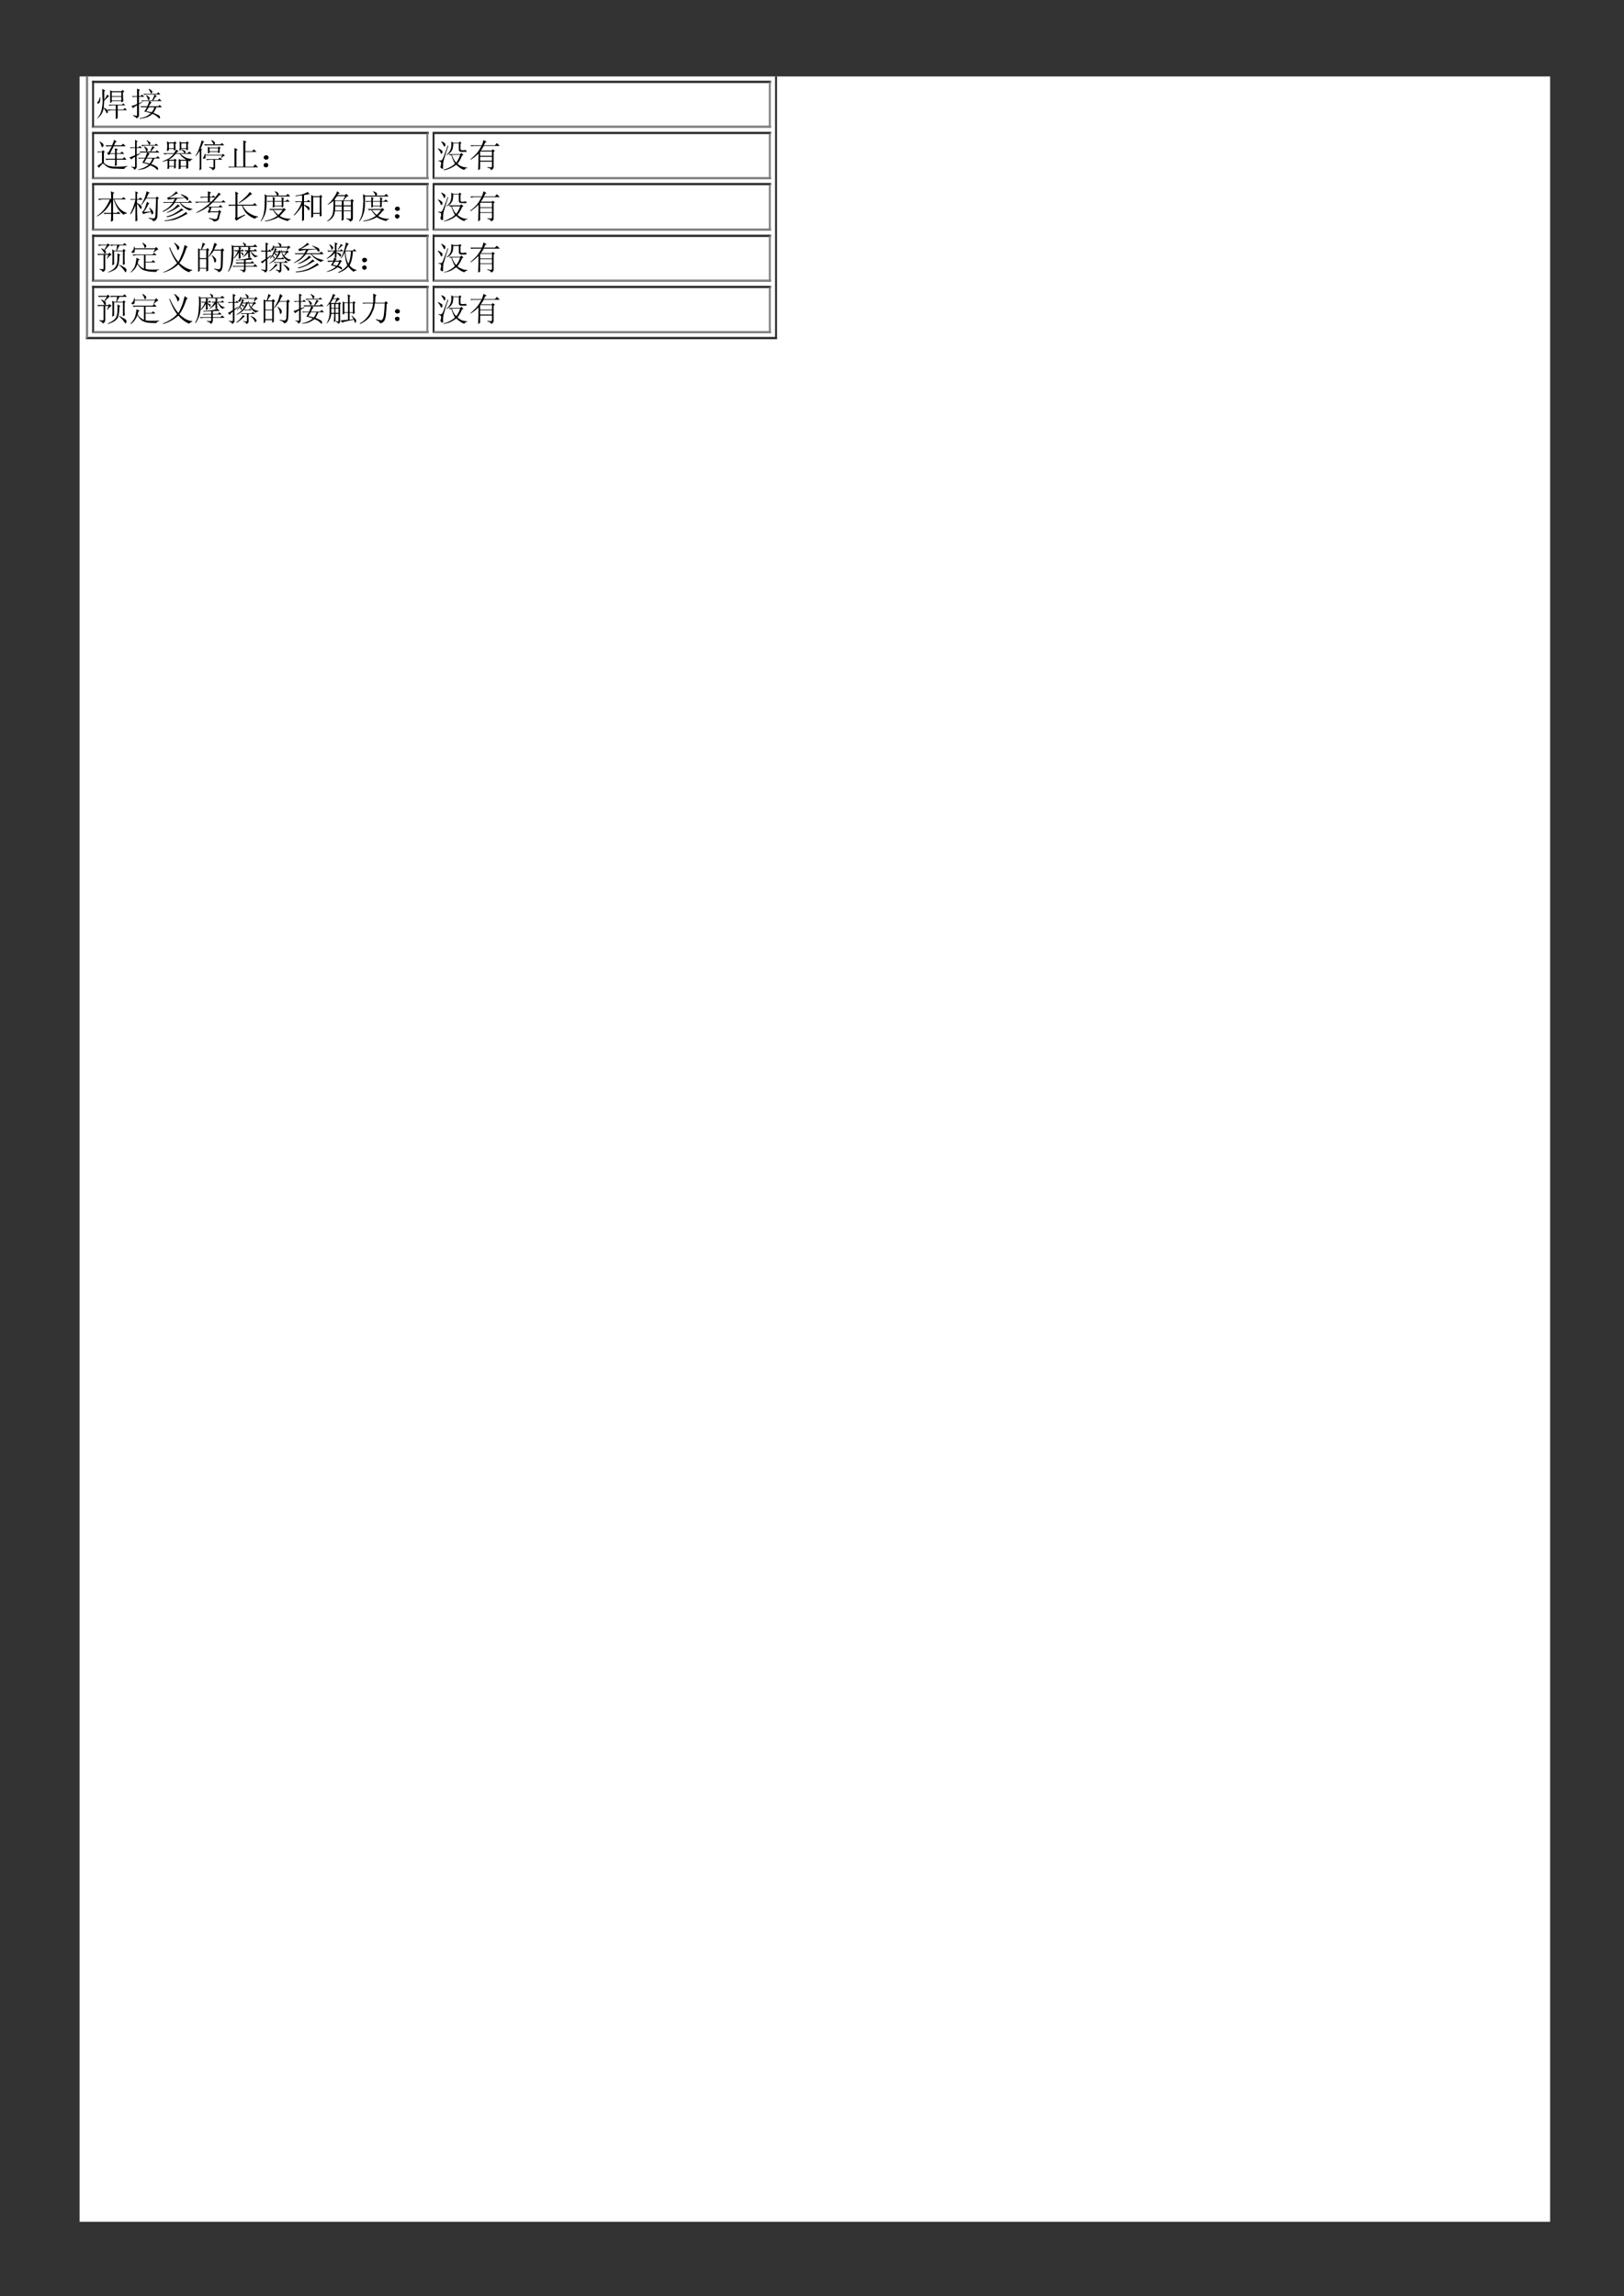 <svg xmlns="http://www.w3.org/2000/svg" width="793" height="1121"><rect width="100%" height="100%" fill="#333333" stroke="none"/><defs><clipPath id="a"><path d="M0 841V-.92h595.32V841z" clip-rule="evenodd"/></clipPath><clipPath id="b"><path d="M283.92 28h.84v96.36h-.84z" clip-rule="evenodd"/></clipPath><clipPath id="c"><path d="M31.44 28h1.08v96.36h-1.08z" clip-rule="evenodd"/></clipPath><clipPath id="d"><path d="M.24-.92V841h595.08V-.92z" clip-rule="evenodd"/></clipPath><clipPath id="e"><path d="M.24-.92V841h595.08V-.92z" clip-rule="evenodd"/></clipPath><clipPath id="f"><path d="M.24-.92V841h595.08V-.92z" clip-rule="evenodd"/></clipPath><clipPath id="g"><path d="M.24-.92V841h595.08V-.92z" clip-rule="evenodd"/></clipPath><clipPath id="h"><path d="M.24-.92V841h595.08V-.92z" clip-rule="evenodd"/></clipPath><clipPath id="i"><path d="M.24-.92V841h595.08V-.92z" clip-rule="evenodd"/></clipPath><clipPath id="j"><path d="M.24-.92V841h595.08V-.92z" clip-rule="evenodd"/></clipPath><clipPath id="k"><path d="M.24-.92V841h595.08V-.92z" clip-rule="evenodd"/></clipPath><clipPath id="l"><path d="M.24-.92V841h595.08V-.92z" clip-rule="evenodd"/></clipPath></defs><g clip-path="url(#a)" transform="scale(1.333)"><path fill="#FFF" d="M29.16 28h538.68v785.76H29.16z"/><path fill="#2C2C2C" d="M31.44 123.4h253.2v.84H31.44z"/><g clip-path="url(#b)"><path fill="#2C2C2C" d="M283.92-127.423v251.64h.72v-252.36z"/></g><g clip-path="url(#c)"><path fill="gray" d="M31.463-128.143v252.36l.84-.72v-251.64z"/></g><path fill="#2C2C2C" d="M33.72 29.56h248.76v.84H33.72z"/><path fill="gray" d="M33.72 46h248.76v.84H33.72z"/><g clip-path="url(#d)"><path fill="gray" d="M281.633 30.288v16.574h.72V29.567z"/><path fill="#2C2C2C" d="M33.728 29.567v17.295l.72-.72V29.568z"/></g><path fill="#2C2C2C" d="M33.72 48.28h123.36v.84H33.72z"/><path fill="gray" d="M33.72 64.84h123.36v.84H33.72z"/><g clip-path="url(#e)"><path fill="gray" d="M156.173 49.143v16.454h.72V48.423z"/><path fill="#2C2C2C" d="M33.728 48.423v17.174l.72-.72V48.423z"/></g><path fill="#2C2C2C" d="M158.52 48.28h123.96v.84H158.52z"/><path fill="gray" d="M158.52 64.84h123.96v.84H158.52z"/><g clip-path="url(#f)"><path fill="gray" d="M281.633 49.143v16.454h.72V48.423z"/><path fill="#2C2C2C" d="M158.453 48.423v17.174l.72-.72V48.423z"/></g><path fill="#2C2C2C" d="M33.72 67h123.36v.84H33.72z"/><path fill="gray" d="M33.72 83.68h123.36v.84H33.72z"/><g clip-path="url(#g)"><path fill="gray" d="M156.188 67.885V84.46h.72V67.165z"/><path fill="#2C2C2C" d="M33.743 67.165V84.46l.72-.84V67.165z"/></g><path fill="#2C2C2C" d="M158.52 67h123.96v.84H158.52z"/><path fill="gray" d="M158.52 83.68h123.96v.84H158.52z"/><g clip-path="url(#h)"><path fill="gray" d="M281.633 67.885V84.46h.72V67.165z"/><path fill="#2C2C2C" d="M158.468 67.165V84.46l.72-.84V67.165z"/></g><path fill="#2C2C2C" d="M33.72 85.96h123.36v.84H33.72z"/><path fill="gray" d="M33.72 102.4h123.36v.84H33.72z"/><g clip-path="url(#i)"><path fill="gray" d="M156.188 86.62v16.575h.72V85.9z"/><path fill="#2C2C2C" d="M33.743 85.9v17.295l.72-.72V85.9z"/></g><path fill="#2C2C2C" d="M158.52 85.96h123.96v.84H158.52z"/><path fill="gray" d="M158.52 102.4h123.96v.84H158.52z"/><g clip-path="url(#j)"><path fill="gray" d="M281.633 86.62v16.575h.72V85.9z"/><path fill="#2C2C2C" d="M158.468 85.9v17.295l.72-.72V85.9z"/></g><path fill="#2C2C2C" d="M33.72 104.68h123.36v.84H33.72z"/><path fill="gray" d="M33.72 121.24h123.36v.84H33.72z"/><g clip-path="url(#k)"><path fill="gray" d="M156.188 105.475v16.455h.72v-17.295z"/><path fill="#2C2C2C" d="M33.743 104.635v17.295l.72-.72v-16.575z"/></g><path fill="#2C2C2C" d="M158.52 104.68h123.96v.84H158.52z"/><path fill="gray" d="M158.52 121.24h123.96v.84H158.52z"/><g clip-path="url(#l)"><path fill="gray" d="M281.633 105.475v16.455h.72v-17.295z"/><path fill="#2C2C2C" d="M158.468 104.635v17.295l.72-.72v-16.575z"/><path d="M36.75 35.695c0 1.08-.12 1.68-.24 1.8-.127.24-.367.36-.487.48-.12 0-.24 0-.36-.12v-.24c0-.12 0-.24.24-.36.24-.24.48-.84.607-1.56zm.72-3.128 1.08.6-.36.36v3.008c.48-.72.84-1.32 1.08-1.928l.72.728-.36.12-1.44 1.44c-.12 1.32-.12 2.16-.24 2.52.72.36 1.08.6 1.32.84s.24.48.24.6 0 .36-.12.48-.12.24-.12.24c-.12 0-.24-.24-.36-.48-.24-.48-.48-.96-.96-1.44-.24 1.56-1.08 2.88-2.408 3.848v-.12c.968-1.088 1.448-2.168 1.688-3.248s.36-2.28.36-3.36c-.12-1.08-.12-2.528-.12-4.208m5.648 7.808v2.888l-.72.36v-3.248H40.95c-.48 0-.84.12-1.2.24l-.36-.48h3.008v-1.56H41.31c-.48 0-.84.12-1.2.12l-.36-.36h4.928l.48-.48.72.72h-2.76v1.56h2.04l.6-.6.72.84zm1.32-4.92H40.95v1.32h3.487zm-3.488-1.687v1.447h3.487v-1.447zm-.6 3.967v-4.687l.72.36h3.367l.48-.48.6.6-.48.36c0 1.807.12 2.887.12 3.247l-.72.36v-.48H40.95v.36zM50.918 37.847l1.2-.6.12.12-1.32.84v4.088c0 .48-.36.84-.96 1.08 0-.24-.36-.6-1.2-.96v-.24c.72.12 1.08.24 1.32.24.12 0 .12-.24.12-.48v-3.368c-.84.488-1.32.848-1.44 1.088l-.6-.84c.6-.12 1.32-.368 2.04-.728v-2.64h-.96l-.48.12-.48-.36h1.92v-2.76l1.08.48-.36.36v1.92h.6l.48-.6.847.84h-1.928zm3.607-5.28q.9.36 1.08.72c.12.12.24.24.24.36s-.12.24-.24.36c-.12.24-.12.24-.24.24 0 0-.12-.12-.24-.36-.12-.36-.36-.84-.72-1.2zm-.96 8.168c.72.12 1.32.24 2.04.36.36-.48.72-1.08.96-1.8h-2.04c-.36.48-.6.96-.96 1.44m1.68-3.008-.72 1.208h3.488l.48-.488.84.848h-2.048c-.36.96-.84 1.68-1.08 2.04.6.24 1.08.48 1.56.72.487.12.727.36.727.6.12.12.12.24.12.36v.24c-.12.12-.12.12-.24.12 0 0-.12 0-.36-.24-.247-.24-.607-.6-.847-.72-.36-.24-.72-.48-1.32-.72-.48.48-1.08.84-1.8 1.2-.72.24-1.68.48-2.888.6v-.24c.6 0 1.328-.24 2.048-.48s1.32-.72 2.04-1.32c-.72-.24-1.56-.48-2.4-.6.36-.48.72-1.08.96-1.56h-2.047l-.48-.36h2.647c.36-.728.6-1.328.72-1.928h-2.04l-.487.12-.36-.36h3.967c.12-.24.24-.6.48-.96.12-.36.24-.72.36-1.2l.96.72-.48.12c-.48.6-.72 1.08-.96 1.32h1.68l.608-.6.84.84h-4.448l.84.6zm-1.68-2.88c.72.36 1.08.72 1.2.84 0 .24.12.36.12.36 0 .12-.12.24-.24.36-.12.24-.24.24-.24.24-.12 0-.24-.12-.24-.36q-.18-.54-.72-1.44zm-1.08-.48h4.92l.608-.6.72.84h-4.808c-.36 0-.72 0-1.08.12zM38.07 59.597c.24.36.6.6 1.08.84.48.36 1.32.48 2.28.6h2.648c.84 0 1.68-.12 2.52-.24v.24c-.6.12-.96.48-1.08.84-1.32 0-2.52-.12-3.488-.12q-1.26 0-2.16-.36c-.6-.24-1.08-.6-1.44-.96s-.6-.48-.72-.48-.36.12-.72.6c-.36.36-.608.72-.608.96l-.72-.72c.24-.24.848-.6 1.688-1.2V55.75h-.24c-.48 0-.847 0-1.207.12l-.36-.36h1.807l.36-.48.72.6-.36.24zm-1.687-7.807h.127c.6.36.96.6 1.2.84.12.24.24.48.24.6 0 .24-.12.36-.24.48l-.24.24c-.12 0-.24-.24-.36-.6-.12-.48-.36-.96-.727-1.56m3.247 4.08c.48-.6.84-1.44 1.32-2.28h-.96c-.24 0-.6 0-.96.12l-.36-.48h2.4c.24-.72.6-1.32.72-2.04l.968.72-.48.24-.488 1.08h2.648l.72-.6.84.96H41.67l-1.32 2.52h1.807c0-.6 0-1.2-.127-1.8l1.207.36-.48.36v1.08h1.32l.6-.6.84.84h-2.76v1.8h2.16l.6-.6.84.96h-3.6v2.047l-.727.24c.127-.72.127-1.56.127-2.287H39.99c-.36 0-.6 0-.96.12l-.48-.48h3.608v-1.8H40.35l-.48.48-.72-.72zM50.085 56.59l1.32-.48.12.12-1.44.84v3.968c0 .48-.24.84-.96 1.2q.18-.54-1.08-1.08v-.12c.6.12 1.08.12 1.2.12.24 0 .24-.12.24-.36V57.43c-.84.48-1.32.84-1.44.96l-.608-.72c.608-.24 1.208-.48 2.048-.84v-2.64h-.96l-.6.12-.367-.36h1.927v-2.76l.96.6-.36.24v1.92h.6l.6-.48.72.72h-1.92zm3.727-5.28q.72.54 1.08.72c.12.12.24.24.24.36s-.12.24-.24.48l-.24.24c-.12 0-.12-.12-.24-.48s-.36-.72-.72-1.2zm-.967 8.167c.727.12 1.328.24 1.928.48.48-.6.84-1.207 1.08-1.927h-2.16c-.24.48-.488.96-.848 1.447m1.688-2.887-.72 1.2h3.36l.6-.6.84.84h-2.04c-.48.96-.84 1.687-1.2 2.047.72.24 1.2.48 1.68.72.36.24.72.48.72.6.12.12.12.36.12.48v.24c-.12 0-.12.12-.24.12q-.18 0-.36-.36c-.36-.24-.6-.48-.96-.72l-1.2-.6q-.72.54-1.8 1.08c-.728.36-1.688.48-2.888.6v-.12c.6-.12 1.32-.36 2.04-.6.6-.24 1.328-.72 2.047-1.2-.72-.36-1.567-.48-2.407-.72.36-.487.6-1.087.96-1.567h-1.68l-.48.12-.36-.36h2.64c.248-.72.488-1.44.727-1.92h-2.527l-.36-.36h3.968c.12-.24.24-.6.36-.96.12-.24.36-.72.48-1.08l.84.6-.36.12c-.48.6-.84 1.08-1.08 1.32h1.8l.48-.48.84.84h-4.32l.84.48zm-1.688-3c.727.48 1.087.72 1.208.96 0 .12.12.24.12.24 0 .12-.12.36-.24.48l-.24.24c-.12 0-.24-.24-.24-.48-.12-.36-.368-.84-.728-1.32zm-1.08-.48h4.928l.48-.48.84.72h-4.808c-.48 0-.84.12-1.08.24zM65.708 55.15c.12-.6.12-1.2.12-1.68 0-.6 0-1.2-.12-1.68l.72.36h1.8l.24-.36.72.48-.36.36c0 1.08 0 1.8.12 2.16l-.72.24v-.48h-1.8v.36zm.72-2.64v1.8h1.8v-1.8zm-.24 6.36v1.927h2.04V58.87zm-4.208 0v1.927h1.8V58.87zm6.968 0v2.648l-.72.36v-.84h-2.04v.72l-.72.24V58.27l.72.24h2.04c-1.08-.6-1.92-1.32-2.4-2.16H64.38c-.84.96-1.68 1.68-2.64 2.16h1.92l.36-.36.728.48-.368.36v2.528l-.6.24v-.72h-1.8v.72l-.72.12c.12-.48.12-1.08.12-1.68V58.75c-.72.24-1.2.36-1.8.487l-.12-.127c.96-.36 1.68-.72 2.4-1.08.6-.48 1.2-.96 1.8-1.68h-2.28c-.36 0-.72.12-1.08.24l-.48-.48h3.96c.24-.48.48-.84.72-1.32l.968.6c-.36.12-.6.36-.968.72h3.007c-.12-.48-.48-.84-.96-1.08l.12-.24c.6.24.96.36 1.08.48.24.12.24.24.24.36s0 .24-.24.48h.96l.6-.6.968.84h-4.208c.6.48 1.2.96 1.92 1.32.6.36 1.56.48 2.528.6v.12c-.487.12-.728.24-.847.72zm-7.808-3.48c0-.6.12-1.32.12-1.92s-.12-1.2-.12-1.68l.72.36h1.8l.36-.36.728.6-.488.24c0 1.08 0 1.92.12 2.16l-.72.36v-.6h-1.8v.48zm.72-2.88v1.8h1.8v-1.8zM73.755 54.91v7.087l-.72.36c.12-.84.12-1.44.12-1.8V55.27c-.48.72-.96 1.44-1.44 1.92l-.12-.12c.72-1.08 1.2-2.16 1.56-3.36.48-1.2.6-1.92.72-2.28l.96.48-.36.24c-.36.96-.72 1.68-.96 2.28l.6.24zm2.887 6.247c.72.12 1.08.24 1.32.12.24 0 .36-.12.24-.48V58.51h-1.2c-.48 0-.84.12-1.2.12l-.367-.36h4.567l.48-.6.968.84h-2.648v2.527c.12.72-.24 1.08-.96 1.32 0-.36-.36-.72-1.2-.96zm4.32-3.367.36-.84h-6.127c.12.24.12.36.12.48s0 .36-.12.48c0 .12-.24.24-.48.24s-.36-.12-.36-.12c0-.12 0-.24.12-.36.24-.36.48-.84.48-1.32h.24v.36h6.127l.368-.36.72.72c-.48 0-.96.36-1.328.84zm-4.8-1.56v-2.52l.6.36h3.12l.24-.48.72.6-.36.24v1.44l-.6.24v-.48h-3.12v.36zm1.2-4.8.12-.12q.9.36 1.08.72c.12.12.24.24.24.36s-.12.36-.36.48h2.28l.6-.48.848.84h-5.888c-.36 0-.727 0-1.087.12l-.48-.48h3.487c-.12-.36-.36-.84-.84-1.44m-.6 2.88v1.08h3.12v-1.08zM89.138 61.038V51.43l1.2.48-.48.36v3.12h2.52l.607-.72.96.96h-4.087v5.408h2.887l.72-.84 1.08 1.08H85.17c-.48 0-.84 0-1.2.12l-.36-.36h2.28V54.19l1.207.6-.487.36v5.888zM98.025 57.077c.24 0 .36.24.36.6s-.12.6-.48.72c-.24 0-.36.12-.48.12s-.36-.12-.48-.24a.66.66 0 0 1-.36-.6c0-.36.12-.48.36-.6s.36-.24.6-.24c.12 0 .24.12.48.24m0 2.76c.12.12.24.36.24.72 0 .248-.12.488-.36.608s-.36.12-.48.12-.24 0-.48-.12-.36-.36-.36-.728c0-.24.12-.48.36-.6.12-.12.36-.12.48-.12.24 0 .36 0 .6.12M161.715 51.79c.84.36 1.32.6 1.32.84.12.12.12.24.12.36s0 .36-.12.48c-.12.24-.24.24-.24.24-.12 0-.24-.12-.24-.36-.24-.36-.48-.84-.96-1.44zm-1.2 2.52c.96.48 1.56.84 1.56 1.2 0 .24 0 .48-.12.6l-.24.24c-.12 0-.24-.12-.36-.48s-.48-.84-.96-1.44zm3.72-.84c-1.2 3.36-1.68 5.28-1.8 5.64 0 .367-.12.727-.12 1.327v1.2c0 .12 0 .24-.12.24s-.24-.12-.48-.24-.36-.24-.36-.48.12-.48.12-.6c.12-.36.12-.6.12-.84 0-.12 0-.24-.12-.36s-.48-.367-.96-.487v-.12c.6 0 .96.12 1.08 0 .12 0 .24-.12.48-.36.12-.24.84-1.92 1.92-5.04zm1.327 3.24c.36 1.32.96 2.16 1.56 2.887a11 11 0 0 0 1.44-2.887zm3.72.24c-.48 1.2-1.08 2.287-1.68 3.007.36.36.84.72 1.44.96s1.32.36 2.168.48v.12c-.608.12-.968.36-1.088.72-.96-.24-1.92-.84-3-1.92-.72.6-1.44.96-2.167 1.32-.72.36-1.56.6-2.4.72v-.24c.84-.24 1.56-.48 2.16-.84.72-.36 1.327-.72 1.928-1.32-.48-.847-.96-1.927-1.328-3.247l-.48.24-.36-.48h4.088l.48-.48.72.84zm.72-1.92c.24 0 .36-.12.48-.12s.12.12.24.24c.12 0 .24.24.24.36s-.6.12-1.8.12c-.72 0-1.08-.24-1.08-.84v-2.28h-2.04c0 .84-.12 1.56-.24 2.04-.24.6-.487.96-.847 1.32s-.84.72-1.44.96v-.12c.48-.36.96-.84 1.2-1.32.36-.48.48-1.08.6-1.8v-1.8l.727.48h2.04l.36-.48.6.6-.36.24v2.04c.12.24.24.36.48.36zM178.538 61.158c.6.12.96.12 1.2.12.36 0 .48-.12.48-.48v-1.56h-4.328v2.64l-.72.48c0-.6.12-2.64.12-6.128-.96.96-1.92 1.68-2.88 2.28l-.12-.12c.84-.72 1.56-1.44 2.28-2.16.6-.72 1.2-1.68 1.8-2.76h-2.64c-.36 0-.72.12-1.08.12l-.36-.36h4.2c.367-.84.487-1.44.607-1.92l1.2.6-.48.24c-.24.36-.36.72-.6 1.08h4.08l.72-.84 1.088 1.08h-5.887c-.36.6-.728 1.2-1.088 1.68h3.968l.36-.48.84.6-.48.36v5.528c0 .48-.24.84-.96 1.2 0-.48-.36-.72-1.32-.96zm-2.648-3.728v1.44h4.328v-1.44zm0-1.92v1.56h4.328v-1.56zM41.43 78.332v2.52l-.84.36c.12-1.44.12-2.4.12-2.88h-2.04l-.36.12-.36-.48h2.76v-4.087c-1.2 2.408-2.88 4.207-5.168 5.408v-.24c2.048-1.32 3.608-3.36 4.688-6.008h-2.76c-.367 0-.727.12-1.087.24l-.48-.48h4.807c0-.84 0-1.8-.12-2.76l1.32.6-.48.36v1.8h3.127l.72-.6.84.84H41.91c.968 2.647 2.528 4.327 4.568 4.927v.24c-.6 0-.96.12-1.08.48-1.68-1.08-2.888-2.88-3.728-5.647h-.24v4.927h1.328l.6-.48.84.84zM50.205 74.605c0 3.487.12 5.527.12 6.247l-.72.24v-5.88c-.48 1.2-.96 2.28-1.68 3.24l-.24-.12c.84-1.56 1.44-3.247 1.92-5.167h-1.2l-.36.12-.36-.36h1.92v-2.88l1.08.6-.48.24v2.04h.6l.6-.6.84.84h-2.04v1.2c.84.36 1.32.72 1.44.967.12.12.24.36.24.6 0 .12 0 .24-.12.36 0 .24-.12.24-.24.24 0 0-.12-.12-.36-.48-.24-.48-.48-.967-.96-1.447m2.4 3.007 2.648-.12c-.12-.48-.36-.96-.6-1.32l.12-.12c.84.72 1.32 1.2 1.32 1.56.12.24.12.48-.12.72-.12.12-.24.24-.36.24 0 0-.12-.12-.12-.24s-.12-.36-.12-.6c-.48 0-1.08.12-1.56.24-.608.12-1.088.36-1.328.48l-.48-.84q.54-.18 1.08-1.44c.367-.96.608-1.687.727-2.287l.96.72-.36.12c-.72 1.447-1.327 2.407-1.807 2.887m.968-4.927c-.608.96-1.208 1.8-1.688 2.4l-.12-.12c.84-1.44 1.568-3 1.928-4.92l1.2.6-.48.24c-.24.6-.48 1.08-.72 1.56h3.36l.48-.48.72.72-.48.24c0 3.848-.12 6.007-.12 6.487-.12.36-.24.72-.48 1.08-.24.24-.6.48-1.08.6 0-.48-.6-.84-1.68-1.08l.12-.24c.84.12 1.32.24 1.56.24s.48-.12.6-.24.12-.36.24-.72c0-.36.12-2.52.24-6.367zM68.108 77.612l.6.72-.36.12c-1.92 1.08-3.36 1.68-4.448 2.04-1.08.24-2.28.36-3.6.48v-.24c1.68-.12 3.24-.6 4.688-1.2 1.32-.6 2.4-1.2 3.12-1.92m-1.68-1.32.84.72-.6.12c-2.04 1.32-3.848 2.16-5.528 2.4l-.12-.24c1.56-.48 2.64-.84 3.36-1.44.848-.48 1.568-.96 2.047-1.56m-1.32-1.447.84.727-.48.12c-1.568 1.2-3.128 1.92-4.448 2.28v-.12q1.44-.72 2.52-1.44c.72-.6 1.208-1.08 1.568-1.567m2.76-2.28c-1.56.12-2.52.12-3 .24-.24.36-.488.72-.728 1.2h4.808l.6-.6.847.84h-4.328c.72.72 1.44 1.327 2.28 1.687.72.24 1.44.48 2.168.6v.12c-.487.12-.728.24-.968.48-.72-.24-1.44-.6-2.04-1.08-.72-.48-1.2-1.087-1.68-1.807H64.02a8.1 8.1 0 0 1-1.68 1.807c-.6.48-1.56 1.08-2.64 1.56l-.12-.24c1.2-.6 1.92-1.2 2.52-1.68.48-.607.96-.967 1.2-1.447h-2.76l-.36.12-.48-.36h3.72c.12-.24.36-.6.6-1.2q-1.8.18-2.52.36l-.24-.84c.48 0 1.08-.24 1.8-.84s1.2-.96 1.44-1.44l.728.84-.6.12c-1.328.72-2.168 1.2-2.648 1.44h5.768c-.48-.48-.96-.72-1.44-1.08v-.24c1.08.36 1.8.72 2.16.96s.48.48.48.72v.36l-.24.24c-.12 0-.12 0-.24-.12-.12-.24-.36-.48-.6-.72M77.483 75.932c-.12.488-.36.968-.48 1.448h3l.36-.48.72.72-.36.24c-.24 1.08-.48 1.68-.48 2.16-.12.36-.36.6-.6.72q-.36.36-1.44.36c0-.36-.6-.72-1.68-1.08l.12-.24c1.2.36 2.04.48 2.28.48s.48-.12.6-.36.24-.96.6-2.16h-3.24l-.24.36-.6-.6.36-.36c.12-.24.24-.72.36-1.208l-.36.12-.24-.36c-.608.488-1.328.968-2.048 1.328s-1.44.72-2.16.96l-.12-.12c.84-.48 1.8-.96 2.64-1.56.84-.608 1.808-1.328 2.648-2.168h-4.088c-.36 0-.72.12-1.08.24l-.48-.48h4.688v-1.56h-1.448c-.36 0-.72.12-1.08.12l-.36-.36h2.887v-2.04l1.2.48-.48.36v1.2h.72l.6-.48.72.72h-2.04v1.56h.48c.96-.84 1.8-1.92 2.76-3.36l.84.72-.48.12c-.84.96-1.68 1.8-2.28 2.52h3l.608-.6.84.84h-4.687c-.6.6-1.2 1.08-1.68 1.56h3.84l.6-.6.847.84zM91.538 70.285l.84.84-.6.24a21.8 21.8 0 0 1-4.32 3.12l-.12-.12a23.5 23.5 0 0 0 2.52-2.16c.72-.6 1.2-1.32 1.68-1.92m-5.288 4.68v-3.24c0-.36 0-.84-.12-1.56l1.208.6-.368.36v3.84h5.648l.727-.6.84.96h-5.288c.6 1.088 1.32 2.047 2.28 2.647 1.08.72 2.168 1.2 3.368 1.32v.24c-.48 0-.84.12-1.08.6-1.088-.36-1.928-.84-2.888-1.68-.84-.72-1.44-1.8-1.92-3.127H86.97v4.448c.847-.36 1.808-.84 2.767-1.2l.12.24c-1.56.84-2.64 1.56-3.247 2.04l-.6-.72c.12-.24.24-.48.24-.72v-4.088h-1.08c-.48 0-.84 0-1.2.12l-.36-.48zM96.945 71.125l.72.48h3.727c0-.12 0-.36-.12-.6s-.36-.48-.72-.96h.12c.72.24 1.2.48 1.2.72l.24.24c0 .24-.12.48-.36.6h3.008l.72-.6.84.96h-8.655c0 1.8 0 3.247-.12 4.327a9.3 9.3 0 0 1-.72 2.76c-.36.72-.72 1.44-1.2 2.04l-.12-.12c.6-1.08 1.08-2.16 1.2-3.36.24-1.2.24-2.4.24-3.727.12-1.2 0-2.16 0-2.76m3.608 2.76v1.447h2.64v-1.447zm-.36 3.008c.6.72 1.2 1.44 1.8 1.8.6-.6 1.08-1.2 1.56-1.8zm4.087.24c-.728.84-1.328 1.56-1.808 1.92.96.72 2.288 1.08 3.968 1.08v.24c-.48 0-.84.24-.96.6-1.44-.36-2.648-.84-3.487-1.44-1.44.84-3.12 1.32-4.928 1.56v-.24c1.688-.24 3.127-.84 4.567-1.8-.6-.6-1.2-1.32-1.68-2.16h-.48l-.48.12-.36-.48h4.92l.488-.36.72.72zm-4.448-1.08c.12-.6.12-1.328.12-2.168h-1.2l-.607.12-.36-.36h2.168c0-.48 0-.96-.12-1.56l1.08.6-.36.24v.72h2.64c0-.48 0-.96-.12-1.44l1.087.48-.36.24v.72h.84l.6-.6.96.84h-2.4v1.807l-.608.36v-.48h-2.64v.24zM114.728 72.205v5.767h2.407v-5.767zm3.007.12c0 3.607 0 5.767.12 6.728l-.72.24v-.96h-2.407v1.08l-.72.36v-8.408l.72.48h2.287l.48-.48.6.72zm-6.367 2.887v5.4l-.72.36v-5.76c-.36.72-.72 1.44-1.328 2.04-.48.6-.96 1.2-1.56 1.68l-.12-.24c.72-.72 1.32-1.56 1.808-2.4.48-.84.84-1.567.96-2.287h-1.568l-.36.12-.48-.36h2.647v-2.16c-.36 0-1.2.12-2.407.24v-.24c1.08-.12 2.047-.24 2.648-.48.72-.24 1.32-.48 1.8-.84l.72.84c-.84.12-1.56.24-2.04.36v2.28h1.08l.48-.6.84.84h-2.4v.96c1.2.487 1.8.727 1.92.967s.12.48.12.6 0 .24-.12.36c0 .12-.12.12-.12.12-.12 0-.24-.12-.36-.24-.12-.36-.6-.84-1.44-1.56M126.75 80.013c.72 0 1.2.12 1.44.12q.36 0 .36-.36v-2.4h-2.648v3.12l-.84.36c.12-.36.12-1.56.12-3.48h-2.52c0 .84-.36 1.68-.84 2.28s-1.08 1.08-1.927 1.44l-.12-.12a5.2 5.2 0 0 0 1.447-1.32c.36-.48.6-.96.72-1.68.12-.6.24-2.04.24-4.448-.48.48-1.2.96-2.047 1.44l-.12-.12c.847-.6 1.567-1.44 2.168-2.4.72-.96 1.08-1.68 1.32-2.4l.96.72-.36.12c-.12.12-.36.36-.48.6h2.647l.6-.48.84.84c-.24 0-.48.12-.72.24-.24.24-.6.6-1.087 1.32h2.527l.48-.48.72.6-.36.36v5.888c0 .48-.12.84-.24.96-.24.12-.48.36-.72.48-.24-.48-.72-.84-1.56-1.08zm-.847-4.44v1.56h2.647v-1.56zm-3.12 0v1.56h2.4v-1.56zm3.12-1.928v1.567h2.647v-1.567zm-3.12 0v1.567h2.4v-1.567zm.72-1.8c-.36.36-.6.84-.96 1.2l.24.36h2.88l.727-1.56zM132.99 71.132l.847.48h3.6c0-.12 0-.36-.12-.6s-.36-.48-.72-.96h.12c.72.24 1.2.48 1.32.72 0 .12.12.24.12.24 0 .24-.12.48-.36.6h3.008l.72-.6.84.96h-8.648c0 1.8 0 3.24-.12 4.328a9.3 9.3 0 0 1-.727 2.76c-.24.72-.72 1.44-1.2 2.04l-.12-.12c.6-1.08 1.08-2.16 1.2-3.36.24-1.2.24-2.408.36-3.727 0-1.2-.12-2.16-.12-2.76m3.607 2.76v1.44h2.648v-1.44zm-.36 3.008c.6.72 1.2 1.44 1.8 1.8.6-.6 1.088-1.2 1.568-1.8zm4.088.24c-.72.84-1.32 1.56-1.807 1.92q1.449 1.08 3.967 1.08v.24c-.48 0-.84.24-.96.6-1.44-.36-2.64-.84-3.488-1.44-1.44.84-3.12 1.32-4.927 1.56v-.24c1.688-.24 3.127-.84 4.567-1.8-.6-.6-1.2-1.32-1.68-2.16h-.48l-.36.12-.48-.48h4.928l.48-.368.72.728zm-4.327-1.088v-2.16h-1.2l-.6.12-.36-.36h2.16v-1.56l.96.6-.36.24v.72h2.647v-1.44l.96.48-.36.24v.72h.84l.6-.6.96.84h-2.4v1.8l-.6.36v-.48h-2.648v.24zM146.093 75.812c.24.12.36.36.36.6q0 .54-.36.72c-.36.12-.48.12-.6.12s-.36 0-.48-.24c-.24-.12-.36-.24-.36-.6.12-.24.24-.48.36-.6.24-.12.48-.12.6-.12s.24 0 .48.12m0 2.88c.24.12.24.24.24.6 0 .24-.12.48-.36.6s-.36.24-.48.24-.24-.12-.48-.24c-.12-.12-.24-.36-.36-.6q0-.54.36-.72c.12-.12.36-.12.48-.12.24 0 .36.12.6.24M161.715 70.525c.84.36 1.32.72 1.32.84.12.12.12.24.12.36s0 .36-.12.48c-.12.24-.24.36-.24.36-.12 0-.24-.12-.24-.36-.24-.48-.48-.96-.96-1.56zm-1.2 2.52c.96.48 1.56.84 1.56 1.2 0 .24 0 .48-.12.72-.12.12-.24.12-.24.12-.12 0-.24-.12-.36-.48s-.48-.84-.96-1.44zm3.72-.84c-1.2 3.487-1.68 5.287-1.8 5.647 0 .36-.12.84-.12 1.32v1.2c0 .12 0 .24-.12.24s-.24 0-.48-.12a.66.66 0 0 1-.36-.6c0-.24.12-.36.12-.6.12-.24.12-.48.12-.72 0-.12 0-.36-.12-.48s-.48-.24-.96-.36v-.24c.6.12.96.12 1.08.12s.24-.24.48-.48c.12-.24.84-1.92 1.92-4.927zm1.327 3.367c.36 1.2.96 2.16 1.56 2.76.6-.84 1.08-1.68 1.44-2.76zm3.72.24c-.48 1.2-1.08 2.16-1.68 2.88.36.36.84.72 1.44.96.6.36 1.32.48 2.168.48v.24c-.608 0-.968.24-1.088.6-.96-.24-1.92-.84-3-1.92-.72.6-1.44 1.08-2.167 1.32-.72.36-1.56.6-2.4.72v-.12c.84-.24 1.56-.6 2.16-.96.72-.24 1.327-.72 1.928-1.32-.48-.84-.96-1.92-1.328-3.12l-.48.12-.36-.48h4.088l.48-.367.72.727zm.72-1.927c.24-.12.36-.12.48-.12s.12 0 .24.12.24.24.24.36-.6.24-1.8.12c-.72.12-1.08-.24-1.08-.84v-2.28h-2.04c0 .84-.12 1.56-.24 2.16-.24.48-.487.96-.847 1.32s-.84.607-1.44.847v-.12c.48-.367.96-.727 1.2-1.207.36-.48.48-1.2.6-1.92v-1.8l.727.48h2.04l.36-.48.6.6-.36.24v2.16c.12.24.24.36.48.36zM178.538 79.893c.6.12.96.12 1.2.12.36 0 .48-.12.48-.36v-1.68h-4.328v2.64l-.72.48c0-.6.12-2.52.12-6.128-.96.967-1.92 1.687-2.88 2.407l-.12-.24c.84-.6 1.56-1.32 2.28-2.047q.9-1.08 1.8-2.88h-2.64c-.36 0-.72.12-1.08.24l-.36-.48h4.2c.367-.72.487-1.44.607-1.92l1.2.72-.48.12c-.24.48-.36.84-.6 1.08h4.08l.72-.84 1.088 1.08h-5.887c-.36.72-.728 1.2-1.088 1.68h3.968l.36-.36.84.6-.48.24v5.648c0 .48-.24.84-.96 1.08 0-.36-.36-.72-1.32-.96zm-2.648-3.72v1.56h4.328v-1.56zm0-1.928v1.687h4.328v-1.687zM43.718 96.947c1.32.72 2.16 1.08 2.28 1.32.24.24.36.48.36.6s-.12.368-.12.608l-.24.24c-.12 0-.12 0-.24-.24s-.36-.488-.6-.848c-.12-.24-.72-.84-1.56-1.56zm.36-3.6-.36.36q0 2.16-.36 3.24c-.12.6-.48 1.2-1.08 1.68-.488.36-1.448.848-2.768 1.208v-.12c1.32-.608 2.28-1.208 2.648-1.808.48-.48.72-1.32.84-2.16 0-.96.12-1.92 0-3zm-3.008 3.84c.12-.72.12-1.68.12-2.76s0-2.16-.12-3.12l.72.48h.848c.12-.967.24-1.567.24-1.927h-.968c-.48 0-.84.12-1.2.24l-.36-.48h4.688l.6-.6.84.84h-2.64c-.24.36-.6.96-.96 1.927h2.04l.36-.607.72.607-.36.36v2.88c0 .48 0 1.08.12 1.68l-.72.36v-5.04H41.79v4.8zm-4.687 1.32c.607 0 .967.12 1.207.12s.36-.12.36-.48v-4.8h-.84c-.36 0-.727 0-1.087.12l-.48-.48h4.207l.36-.48.84.84c-.48 0-.96.48-1.68 1.44l-.12-.12.6-1.32h-1.2v5.04c0 .72-.36 1.088-.96 1.208-.12-.36-.48-.728-1.208-.968zm-.48-8.887h3.247l.36-.48.84.72c-.36.12-.6.24-.84.48-.24.36-.6.72-1.08 1.327.24.24.36.36.36.6s0 .36-.12.48-.24.12-.24.12q-.18 0-.36-.36c-.12-.36-.48-.84-1.08-1.567h.12c.48.12.84.367 1.08.607l.96-1.687h-1.68c-.48 0-.84.12-1.207.24zM56.213 92.38l.6-1.08h-7.448c0 .72 0 1.08-.24 1.2s-.36.12-.48.12-.24 0-.36-.12c-.12 0-.12-.12-.12-.12 0-.12.12-.24.36-.48.36-.36.48-.84.6-1.56h.24v.6h7.328l.6-.48.72.96c-.36 0-.96.36-1.68 1.08zm-4.088-3.36.12-.12q.898.54 1.088.72c.24.24.24.36.24.48 0 .24 0 .36-.24.48-.128.24-.128.24-.248.24s-.12-.12-.24-.36c0-.48-.36-.96-.72-1.44m-1.44 6.368c-.12.36-.12.72-.24 1.08.36.48.72.84 1.08 1.2s.84.6 1.2.72V93.46h-2.64c-.36 0-.84.12-1.08.24l-.48-.48h7.328l.6-.6.96.84h-4.08v2.407h2.16l.6-.6.84.84h-3.6v2.4c.96.24 1.8.24 2.64.24s1.56 0 2.28-.12v.24c-.6 0-.84.24-.96.72-1.68 0-2.88-.12-3.72-.36-.728-.12-1.448-.48-1.928-.84-.48-.48-.84-.96-1.32-1.68-.24.72-.6 1.32-.96 1.8-.24.36-.84.84-1.44 1.32l-.12-.12c.6-.6.96-1.08 1.32-1.68s.48-1.2.6-1.8.24-1.207.24-1.807l1.2.6zM67.627 89.74l1.2.72-.48.24c-.84 2.527-1.68 4.448-2.64 5.647 1.56 1.44 3.12 2.28 4.688 2.52v.24c-.487 0-.847.248-1.087.608-1.44-.48-2.76-1.447-3.96-2.888-1.568 1.44-3.488 2.528-5.648 3.008v-.12c1.92-.728 3.72-1.807 5.168-3.368-1.088-1.44-2.048-3.36-2.888-5.647l.24-.12c1.08 2.527 2.16 4.328 3.127 5.287.48-.84.84-1.68 1.2-2.64.48-.96.72-2.047 1.08-3.487M63.9 88.9c.6.36.968.72 1.328 1.08.36.24.48.48.48.72 0 .12-.12.36-.24.607-.12.24-.24.24-.36.24s-.12-.12-.24-.487c-.12-.6-.488-1.2-1.088-2.04zM77.723 93.467c.72.6 1.2 1.08 1.32 1.32s.12.48.12.6c0 .24 0 .36-.12.48-.12.24-.24.24-.36.24s-.24-.12-.24-.6c-.12-.6-.36-1.2-.84-1.8zm.84-4.567.96.6c-.24.24-.6.84-1.08 1.928h2.52l.487-.488.72.728-.48.36c0 3.6-.12 5.64-.24 6.12-.127.48-.248.84-.487 1.087-.12.12-.48.36-.96.48-.12-.48-.6-.848-1.56-1.087v-.24c.84.12 1.32.24 1.68.24s.6-.36.72-.84c0-.48.12-2.52.12-6h-2.64c-.6.84-1.2 1.68-1.8 2.28l-.12-.12c.6-.96 1.08-1.92 1.44-2.64.24-.848.48-1.568.72-2.408m-2.28 3.008v7.2l-.728.367v-1.087h-2.4v.847l-.6.36V90.94l.72.368h.36c.36-1.088.48-1.928.6-2.408l.96.48c-.24.24-.72.84-1.2 1.928h1.56l.487-.488.6.728zm-3.128 3v3.24h2.4v-3.24zm0-3.36v3h2.4v-3zM91.538 92.027c0 1.08 0 1.8.12 2.16l-.72.24v-1.92c-.6.84-1.32 1.44-2.28 1.8.84-.6 1.44-1.44 1.92-2.28h-.72l-.36-.36h1.44V90.34l.96.48-.36.36v.487h1.447l.48-.487.72.847h-2.288c.12.24.48.6.968.96.36.48.96.72 1.56.72v.24c-.48 0-.72.12-.84.36-.48-.24-.84-.6-1.087-.96-.36-.48-.6-.96-.84-1.32zm-3.48.48c0 .96.12 1.68.12 2.04l-.72.24v-2.28a7.9 7.9 0 0 1-1.808 2.16l-.12-.12c.72-.72 1.2-1.68 1.567-2.52h-.967l-.48-.36h1.807V90.34l.96.48-.36.36v.487h.36l.36-.36.6.72h-1.32v.36c.48.12.84.24.96.36s.24.24.12.48c0 .12 0 .24-.12.36-.12 0-.24 0-.24-.24-.12-.24-.36-.48-.72-.84m.84-3.607v-.12c.6.24.96.48 1.08.6 0 .12.12.24.12.24 0 .24-.12.36-.24.48h2.887l.72-.6.84.96H85.53c.12 2.407 0 4.207-.24 5.527-.24 1.2-.84 2.4-1.56 3.488h-.24c.72-1.327 1.08-2.528 1.2-3.848.12-1.2.24-2.4.24-3.36s0-1.807-.12-2.527l.72.36h3.968c0-.36-.24-.72-.6-1.2m2.76 5.407.84.72c-.84.12-1.68.12-2.52.24v.84h1.92l.48-.48.847.84h-3.247v.96h2.767l.72-.72.84.96h-4.328v1.08c0 .488-.24.848-.84 1.088 0-.36-.48-.728-1.32-.968v-.12c.6.12.96.12 1.2.12s.36-.12.36-.48v-.72H86.73c-.48 0-.84 0-1.2.12l-.36-.36h4.207v-.96h-1.56c-.36 0-.72 0-1.087.12l-.48-.48h3.127v-.84c-.96 0-1.92 0-2.887.12v-.24c.968 0 2.047-.12 3.008-.24.96-.24 1.68-.36 2.16-.6M97.305 95.388c-.48.36-.84.72-1.2 1.08l-.6-.6q.54-.18 1.8-1.08v-2.64h-1.08l-.36.12-.36-.48h1.8V88.78l1.087.6-.487.24v2.168h.487l.36-.48.72.84h-1.567v2.28l1.328-.96.12.24-1.448 1.2v3.84c0 .487-.24.847-.84 1.087 0-.24-.36-.6-1.32-.968v-.24c.84.24 1.32.24 1.44.24.12-.12.12-.24.12-.48zm6.735-1.8.72-1.2h-1.448c.12.48.36.84.728 1.2m-.848-2.04c0 .12 0 .36.12.48h1.448l.48-.36.6.72q-.36 0-.72.36c-.24.24-.48.6-.96.96.24.36.6.6.96.84.48.36.96.48 1.56.6v.12c-.48.12-.84.24-.96.48a7.7 7.7 0 0 1-1.56-1.2c-.36-.48-.727-.96-.847-1.56-.24-.48-.24-.96-.36-1.44zm.728 5.28c.48.24.96.6 1.32.84q.54.36.72.72c0 .24 0 .48-.12.6 0 .12-.12.247-.12.247-.12 0-.36-.248-.48-.488q-.36-.72-1.44-1.8zm-2.888-.24.72.6-.36.12c-1.2 1.08-2.04 1.8-2.64 2.047l-.12-.12c.6-.488 1.08-.847 1.44-1.327.48-.48.72-.96.96-1.32m-.84-.6h3.968l.48-.6.84.84h-2.407v2.76c0 .367-.24.727-.84.967 0-.36-.36-.72-1.2-.968v-.24c.72.12 1.08.24 1.32.24.12-.12.12-.24.12-.48v-2.28h-1.56l-.36.12zm.36-3.12c-.24.36-.48.6-.6.84.48.24.6.48.6.6s0 .24-.12.36c0 .12-.12.12-.12.12s-.12-.12-.12-.24q0-.36-.36-.72c-.24.36-.6.72-.96.96h-.12c.48-.6.84-1.2 1.08-1.56.24-.48.36-.96.6-1.32.12-.36.12-.728.24-1.088l.84.487-.36.12-.24.6h1.2l.36-.36.6.6-.36.24c-.36.84-.84 1.56-1.32 2.04h1.8l.36-.36.608.72h-2.047l-.36.12-.36-.36c-.36.36-.84.84-1.2 1.08-.48.24-.96.6-1.44.84l-.12-.12c.96-.6 1.68-1.32 2.28-1.92.48-.72.84-1.44 1.2-2.16h-1.32l-.24.24c.36.12.6.24.6.36.12.12.24.24.24.36 0 0-.12.12-.12.24l-.12.12c-.12 0-.12-.12-.24-.24a.66.66 0 0 0-.36-.6m4.448-1.32.36-.848h-5.047c0 .36-.12.607-.24.848-.12.12-.36.24-.48.24-.12-.12-.24-.12-.36-.24 0-.12.12-.24.36-.488.24-.24.36-.6.48-1.2h.24v.48h2.16c0-.48-.24-.96-.72-1.32l.12-.12c.72.24 1.08.48 1.08.6.12.24.12.24.12.36s0 .36-.24.48h2.527l.36-.36.72.72c-.24 0-.72.24-1.2.848zM116.175 96.347l.72.84h-.48c-1.808 1.08-3.368 1.8-4.448 2.048-1.08.24-2.28.48-3.607.48v-.24c1.688-.12 3.248-.488 4.688-1.087 1.32-.72 2.407-1.32 3.127-2.04m-1.687-1.32.847.72-.607.12c-2.04 1.32-3.84 2.16-5.528 2.4l-.12-.24c1.567-.36 2.648-.84 3.487-1.32.72-.6 1.44-1.08 1.92-1.68m-1.32-1.44.84.72-.36.12c-1.68 1.2-3.24 2.04-4.568 2.28v-.12c.968-.48 1.808-.84 2.528-1.44.72-.48 1.32-1.08 1.56-1.56m2.767-2.28c-1.448.12-2.528.24-3.008.24-.24.36-.48.84-.72 1.2h4.808l.72-.6.84.96h-4.448c.72.72 1.448 1.2 2.288 1.56.72.24 1.56.48 2.16.6v.12c-.48.12-.72.24-.96.6-.72-.36-1.44-.72-2.04-1.2-.728-.48-1.207-1.08-1.687-1.68h-1.8c-.48.6-1.08 1.2-1.68 1.68-.6.6-1.568 1.08-2.648 1.56l-.12-.12c1.2-.72 2.047-1.32 2.528-1.8s.96-.96 1.2-1.32h-3.128l-.36-.36h3.608c.12-.12.36-.6.6-1.2-1.2.12-2.04.24-2.52.48l-.248-.847c.488-.12 1.088-.36 1.808-.96.72-.48 1.2-.96 1.44-1.32l.72.72-.48.12c-1.44.84-2.28 1.32-2.76 1.44h5.767c-.36-.36-.847-.72-1.447-1.08l.12-.12c.967.36 1.687.6 2.047.84s.48.487.48.727v.36c-.12.24-.12.36-.24.36s-.12-.12-.24-.24-.36-.36-.6-.72M126.75 88.78l1.08.6c-.24.12-.48.36-.6.6q-.18.36-.72 1.8h2.76l.48-.6.84.84h-1.32c-.12 2.4-.6 4.087-1.2 5.167.72.96 1.56 1.44 2.52 1.68v.24c-.6 0-.96.24-.96.48-.84-.48-1.44-1.2-2.04-1.92-.96 1.08-2.168 1.8-3.608 2.28l-.12-.24c1.44-.6 2.528-1.44 3.368-2.52-.6-1.44-.84-3.127-.96-4.807-.248.72-.727 1.56-1.328 2.28l-.12-.12c.72-1.2 1.448-3.12 1.928-5.76m-.24 3.24c.12 1.8.48 3.36 1.08 4.567.6-1.087.84-2.527.96-4.567zm-3.848-3.24 1.08.48-.48.36v2.16h1.2l.6-.48.72.72h-2.52v.48c.72.12 1.2.24 1.44.48.12.12.24.24.24.48 0 .12 0 .24-.12.36 0 .12 0 .24-.12.24l-.36-.36c-.24-.36-.6-.72-1.08-.96v1.44l-.48.36.6.24c-.12.12-.36.36-.6.72h1.44l.36-.36.72.607-.48.24c-.24.72-.6 1.2-.84 1.44.48.12.84.24 1.08.48.12.12.24.24.24.48s-.12.36-.12.36c-.12 0-.24-.12-.36-.24-.36-.24-.72-.48-1.2-.6-1.08.84-2.4 1.44-3.847 1.68l-.12-.12c1.448-.48 2.647-1.08 3.367-1.8-.6-.24-1.2-.36-1.8-.48.12-.24.36-.6.84-1.32h-.72c-.36 0-.727 0-1.087.12l-.36-.487h2.168q.18-.36.36-1.08l.24.12v-1.92c-.84.96-1.8 1.68-2.888 2.16l-.12-.12c1.207-.84 2.047-1.68 2.647-2.64h-.84c-.36 0-.72.12-1.087.24l-.48-.48h2.767zm2.16.6.84.48c-.24.12-.48.24-.72.48s-.6.6-1.08 1.2l-.12-.12c.6-.96.96-1.68 1.08-2.04m-4.08.12c.6.36.96.6 1.08.84.12.12.24.36.24.36 0 .24-.12.36-.24.48-.12.24-.12.24-.24.24s-.24-.12-.24-.48a4.7 4.7 0 0 0-.727-1.32zm1.92 6.367-.72 1.08c.36.12.96.24 1.44.36.36-.24.6-.84.84-1.44zM134.078 94.548q.36.18.36.72c0 .24-.12.48-.36.6-.36.12-.48.24-.6.24s-.36-.12-.48-.24q-.36-.18-.36-.72c.12-.24.12-.48.36-.6s.48-.12.6-.12.24 0 .48.12m0 2.88c.12.12.24.36.24.6 0 .36-.12.48-.36.6s-.36.24-.48.24-.24-.12-.48-.24c-.12-.12-.24-.24-.36-.6 0-.36.12-.48.36-.6.12-.12.36-.24.48-.24.24 0 .36.12.6.24M161.715 89.268c.84.48 1.32.72 1.32.84.12.24.12.36.12.36 0 .24 0 .36-.12.6l-.24.24c-.12 0-.24-.12-.24-.36-.24-.36-.48-.96-.96-1.56zm-1.2 2.52c.96.48 1.56.96 1.56 1.2 0 .36 0 .6-.12.72l-.24.24c-.12 0-.24-.24-.36-.48-.12-.48-.48-.96-.96-1.44zm3.72-.84c-1.2 3.48-1.68 5.407-1.8 5.647 0 .36-.12.84-.12 1.44v1.2c0 .12 0 .12-.12.12s-.24 0-.48-.12-.36-.24-.36-.6c0-.12.12-.36.12-.6.12-.24.12-.48.12-.72 0-.12 0-.24-.12-.48-.12-.12-.48-.24-.96-.36v-.12h1.08c.12 0 .24-.12.48-.36.12-.368.84-1.928 1.92-5.048zm1.327 3.36c.36 1.2.96 2.167 1.56 2.767.6-.72 1.08-1.687 1.44-2.768zm3.72.24c-.48 1.207-1.08 2.167-1.68 3.007.36.36.84.6 1.44.84.6.36 1.32.48 2.168.48v.24c-.608.12-.968.36-1.088.6-.96-.24-1.92-.84-3-1.8-.72.48-1.44.96-2.167 1.32-.72.24-1.56.48-2.4.6v-.12c.84-.24 1.56-.48 2.16-.84.72-.36 1.327-.84 1.928-1.44-.48-.84-.96-1.808-1.328-3.128l-.48.12-.36-.36h4.088l.48-.48.72.72zm.72-1.92c.24-.12.36-.12.48-.12s.12 0 .24.12.24.24.24.36c0 .24-.6.24-1.8.24-.72 0-1.08-.24-1.08-.84v-2.28h-2.04c0 .84-.12 1.56-.24 2.04-.24.48-.487.96-.847 1.32s-.84.6-1.44.84v-.12c.48-.36.96-.72 1.2-1.2.36-.48.48-1.08.6-1.92v-1.68l.727.36h2.04l.36-.36.6.48-.36.36v2.04c.12.24.24.36.48.36zM178.538 98.627c.6.12.96.24 1.2.24.36 0 .48-.24.48-.48v-1.68h-4.328v2.768l-.72.36c0-.48.12-2.528.12-6.128-.96.96-1.92 1.8-2.88 2.4l-.12-.12c.84-.72 1.56-1.44 2.28-2.16.6-.72 1.2-1.68 1.8-2.767h-2.64c-.36 0-.72 0-1.08.12l-.36-.48h4.2c.367-.72.487-1.32.607-1.92l1.2.72-.48.12c-.24.48-.36.84-.6 1.08h4.08l.72-.72 1.088 1.08h-5.887c-.36.607-.728 1.208-1.088 1.687h3.968l.36-.48.84.6-.48.36v5.52c0 .488-.24.848-.96 1.088 0-.36-.36-.728-1.32-.968zm-2.648-3.72v1.56h4.328v-1.56zm0-1.92v1.68h4.328v-1.68zM43.718 115.69c1.32.72 2.16 1.2 2.28 1.32q.36.36.36.72c0 .12-.12.24-.12.48-.12.24-.24.24-.24.24-.12 0-.12 0-.24-.12-.12-.24-.36-.6-.6-.84-.12-.36-.72-.84-1.56-1.68zm.36-3.6-.36.36q0 2.16-.36 3.24c-.12.72-.48 1.2-1.08 1.68-.488.48-1.448.84-2.768 1.32v-.24c1.32-.6 2.28-1.2 2.648-1.68.48-.6.72-1.32.84-2.28 0-.96.12-1.92 0-3.008zm-3.008 3.96c.12-.84.12-1.8.12-2.88s0-2.048-.12-3.007l.72.36h.848c.12-.84.24-1.44.24-1.8h-.968c-.48 0-.84 0-1.2.12l-.36-.48h4.688l.6-.6.84.96h-2.64c-.24.24-.6.84-.96 1.8h2.04l.36-.48.72.48-.36.36v2.887c0 .6 0 1.08.12 1.68l-.72.36v-5.047H41.79v4.807zm-4.687 1.2c.607.12.967.12 1.207.12s.36-.12.36-.48v-4.8h-.84c-.36 0-.727 0-1.087.12l-.48-.488h4.207l.36-.36.84.728c-.48 0-.96.6-1.68 1.44h-.12l.6-1.44h-1.2v5.04c0 .72-.36 1.2-.96 1.32-.12-.48-.48-.72-1.208-.96zm-.48-8.888h3.247l.36-.48.84.84c-.36 0-.6.24-.84.48s-.6.6-1.08 1.2q.36.36.36.72c0 .12 0 .36-.12.48-.12 0-.24.12-.24.12-.12 0-.24-.12-.36-.48q-.18-.54-1.08-1.44l.12-.12c.48.24.84.36 1.08.6l.96-1.56h-1.68c-.48 0-.84 0-1.207.12zM56.213 111.242l.6-1.2h-7.448c0 .72 0 1.08-.24 1.2s-.36.24-.48.24-.24-.12-.36-.12c-.12-.12-.12-.12-.12-.24s.12-.24.36-.48c.36-.24.48-.72.6-1.44h.24v.6h7.328l.6-.6.72.96c-.36 0-.96.36-1.68 1.2zm-4.088-3.48.12-.12c.6.36.96.6 1.088.84.24.12.24.24.24.48 0 .12 0 .24-.24.48-.128.12-.128.12-.248.12s-.12-.12-.24-.36c0-.36-.36-.84-.72-1.44m-1.44 6.36c-.12.36-.12.72-.24 1.08.36.488.72.968 1.08 1.208.36.36.84.6 1.2.72v-4.808h-2.64c-.36 0-.84 0-1.08.12l-.48-.48h7.328l.6-.6.96.96h-4.08v2.28h2.16l.6-.6.84.84h-3.6v2.528c.96.12 1.8.12 2.64.12s1.56 0 2.28-.12v.24c-.6.12-.84.36-.96.72-1.68 0-2.88-.12-3.72-.24-.728-.24-1.448-.48-1.928-.96-.48-.36-.84-.96-1.32-1.68-.24.72-.6 1.32-.96 1.8-.24.48-.84.96-1.44 1.44l-.12-.24c.6-.48.96-1.08 1.32-1.68s.48-1.2.6-1.808c.12-.6.24-1.08.24-1.68l1.2.48zM67.627 108.482l1.2.84-.48.24c-.84 2.52-1.68 4.32-2.64 5.52 1.56 1.568 3.12 2.408 4.688 2.528v.24q-.729.18-1.087.72c-1.44-.6-2.76-1.56-3.96-3a13.8 13.8 0 0 1-5.648 3.12v-.24c1.92-.72 3.72-1.8 5.168-3.368-1.088-1.44-2.048-3.36-2.888-5.64h.24c1.08 2.4 2.16 4.2 3.127 5.16.48-.72.84-1.56 1.2-2.52.48-.96.72-2.16 1.08-3.6m-3.727-.84c.6.36.968.72 1.328 1.08.36.24.48.48.48.72s-.12.36-.24.6q-.18.36-.36.36c-.12 0-.12-.24-.24-.6-.12-.48-.488-1.2-1.088-2.04zM79.523 110.763c0 1.08 0 1.8.12 2.16l-.72.24v-1.8c-.6.72-1.32 1.32-2.28 1.8v-.12c.84-.6 1.44-1.44 1.92-2.28h-.24l-.48.12-.36-.36h1.44v-1.32l.96.36-.36.36v.6h1.44l.487-.48.72.72h-2.288c.12.24.48.6.96 1.08.36.36.968.6 1.568.72v.12c-.48 0-.72.24-.84.48-.487-.36-.847-.6-1.087-1.08-.36-.48-.6-.84-.84-1.32zm-3.48.6c0 .84 0 1.56.12 1.92l-.728.24v-2.28c-.48.84-1.08 1.68-1.8 2.28l-.12-.24c.72-.72 1.2-1.56 1.56-2.52h-.6l-.36.12-.48-.36h1.8v-1.32l.968.36-.36.36v.6h.36l.36-.48.6.72h-1.32v.36c.48.12.72.24.96.36.12.12.24.24.12.48 0 .24 0 .36-.12.36-.12.12-.24 0-.24-.24-.12-.12-.36-.48-.72-.72m.84-3.72v-.12c.6.24.96.48 1.08.6 0 .12.12.24.12.36s-.12.24-.24.48h2.88l.727-.6.84.84h-8.775c.12 2.4 0 4.32-.24 5.52-.24 1.207-.84 2.407-1.56 3.607l-.24-.12c.72-1.2 1.08-2.52 1.2-3.728.12-1.32.24-2.4.24-3.48 0-.96 0-1.8-.12-2.52l.72.48h3.968c0-.36-.24-.84-.6-1.32m2.76 5.4.84.84c-.84 0-1.68 0-2.52.12v.96h1.92l.48-.6.84.84h-3.24v.967h2.76l.727-.6.84.84h-4.328v1.08c0 .48-.24.84-.84 1.2 0-.48-.48-.72-1.32-.96v-.24c.6.12.96.12 1.2.12s.36-.12.36-.48v-.72h-2.647c-.48 0-.84.12-1.2.12l-.36-.36h4.207v-.968h-1.56c-.367 0-.727 0-1.087.128l-.48-.368h3.127v-.96c-.96 0-1.927.12-2.887.12v-.24c.96 0 2.047-.12 3.008-.24s1.68-.36 2.16-.6M85.29 114.122c-.48.36-.84.84-1.2 1.208l-.6-.728q.54-.18 1.8-1.08v-2.64h-1.08l-.36.12-.36-.36h1.8v-3l1.08.48-.48.36v2.16h.48l.36-.48.727.72H85.89v2.28l1.328-.84.12.12-1.448 1.2v3.848c0 .48-.24.84-.84 1.2 0-.36-.36-.72-1.32-1.08v-.12c.84.12 1.32.12 1.44.12.12-.12.12-.24.12-.48zm6.727-1.68.728-1.32h-1.448c.12.48.36.84.72 1.32m-.84-2.16c0 .24 0 .36.12.6h1.448l.48-.36.6.6-.72.36c-.24.24-.48.6-.968 1.08.24.24.608.6.968.84.48.24.96.36 1.56.48v.24c-.48 0-.84.12-.96.48-.6-.48-1.08-.84-1.567-1.32-.36-.48-.72-.96-.84-1.44-.24-.6-.36-1.08-.36-1.56zm.72 5.408c.48.24.968.48 1.328.72.36.36.6.6.72.84 0 .24 0 .36-.12.48 0 .12-.12.24-.12.24-.24 0-.36-.12-.48-.48-.24-.48-.727-1.08-1.447-1.68zm-2.88-.36.72.72h-.36c-1.2 1.2-2.04 1.8-2.647 2.16l-.12-.24a5 5 0 0 0 1.448-1.32c.48-.48.72-.84.96-1.32m-.84-.608h3.96l.488-.48.84.72h-2.407v2.768c0 .48-.24.72-.84.96 0-.36-.36-.72-1.2-.96v-.12c.72.12 1.08.12 1.32.12.12 0 .12-.12.12-.36v-2.408h-1.56l-.36.12zm.36-3.12c-.24.36-.48.72-.6.84.48.24.6.48.6.6 0 .24 0 .36-.12.36 0 .12-.12.12-.12.12s-.12 0-.12-.24c0-.12-.12-.48-.36-.72-.24.36-.6.72-.967 1.08l-.12-.12c.487-.6.847-1.08 1.087-1.56s.36-.84.6-1.32c.12-.36.12-.72.24-1.08l.84.48-.36.24-.24.6h1.2l.36-.36.6.48-.36.24c-.36.84-.84 1.56-1.32 2.16h1.8l.36-.36.6.6h-2.04l-.36.12-.36-.36c-.36.48-.84.84-1.2 1.08-.48.36-.96.6-1.447.848l-.12-.128c.968-.6 1.688-1.2 2.287-1.92.48-.6.84-1.32 1.2-2.16h-1.32l-.24.36c.36.12.6.24.6.24.12.12.24.24.24.36 0 0-.12.12-.12.24l-.12.12c-.12 0-.12 0-.24-.24 0-.12-.24-.36-.36-.6m4.448-1.32.36-.84h-5.047c0 .36-.12.72-.24.84-.12.24-.36.24-.48.24-.24 0-.24-.12-.36-.24 0-.12.12-.24.36-.48s.36-.6.48-1.08h.24v.48h2.16q0-.72-.72-1.44l.12-.12q1.08.54 1.08.72c.12.12.12.24.12.24 0 .24-.12.36-.24.6h2.527l.36-.48.72.72c-.24 0-.72.36-1.2.96zM101.753 112.322c.72.48 1.2.96 1.32 1.2s.12.48.12.6c0 .24 0 .36-.12.6-.12.12-.24.24-.36.24s-.24-.24-.24-.72c-.12-.6-.36-1.2-.84-1.8zm.84-4.68.96.72c-.24.12-.6.72-1.08 1.92H105l.48-.6.72.72-.48.36c0 3.6-.12 5.768-.24 6.248s-.24.72-.48.96c-.12.24-.48.36-.96.48-.12-.48-.608-.84-1.568-1.08v-.24c.84.12 1.448.24 1.688.24.36 0 .6-.24.72-.84 0-.48.12-2.528.12-6.007h-2.647c-.6.84-1.2 1.68-1.8 2.28l-.12-.12c.6-.96 1.08-1.8 1.44-2.64.24-.72.48-1.56.72-2.4m-2.28 3v7.208l-.6.36v-.96h-2.528v.72l-.6.48v-8.768l.72.36h.36c.36-.96.607-1.8.607-2.4l.96.6c-.24.12-.72.72-1.207 1.8h1.567l.48-.48.72.72zm-3.128 3v3.248h2.527v-3.247zm0-3.24v3h2.527v-3zM110.168 112.922l1.32-.48.12.12-1.44.84v3.968c0 .48-.24.84-.848 1.2 0-.36-.36-.72-1.2-1.08v-.12c.72.12 1.08.12 1.2.12.248 0 .248-.12.248-.36v-3.487q-1.27.9-1.448 1.08l-.6-.84c.6-.12 1.32-.36 2.047-.72v-2.64h-.967l-.6.12-.36-.36h1.927v-2.76l1.08.6-.48.24v1.92h.72l.48-.48.72.72h-1.92zm3.72-5.28q.9.54 1.08.72c.127.12.247.24.247.36s-.12.24-.248.48c-.12.12-.12.24-.24.24 0 0-.12-.12-.24-.48s-.36-.72-.72-1.2zm-.96 8.168c.72.12 1.32.24 2.04.48.367-.6.727-1.208.967-1.928h-2.047c-.36.48-.6.968-.96 1.448m1.68-3.008-.72 1.32h3.367l.6-.6.84.84h-2.04c-.48.968-.84 1.688-1.08 2.048.6.24 1.08.48 1.56.72s.72.36.72.6c.12.12.12.36.12.48v.24c-.12 0-.12.12-.24.12 0 0-.24-.12-.36-.36-.36-.24-.6-.48-.84-.72-.36-.12-.72-.36-1.32-.6q-.73.54-1.808 1.08c-.72.36-1.68.48-2.88.6v-.12c.6-.12 1.32-.36 2.04-.6s1.32-.72 2.04-1.2c-.72-.36-1.56-.48-2.4-.72.36-.48.6-1.088.96-1.568h-1.68l-.48.12-.36-.36h2.64c.24-.72.6-1.44.72-1.92h-2.52l-.36-.36h3.968c.12-.24.24-.6.36-.96.24-.24.36-.72.48-1.08l.96.6-.48.12c-.48.6-.72 1.08-1.08 1.32h1.8l.6-.48.84.84h-4.448l.84.48zm-1.68-2.88c.72.48 1.08.72 1.2.96 0 .12.12.24.12.24 0 .12-.12.36-.24.48s-.24.12-.24.12c-.12 0-.24-.12-.24-.36a4.9 4.9 0 0 0-.72-1.32zm-1.08-.48h4.927l.48-.48.84.72h-4.808c-.48 0-.72.12-1.08.12zM121.943 109.562c-.24.48-.48.84-.84 1.32l.24.12h1.32l.6-1.44zm.96 3.48v1.56h1.08v-1.56zm0-1.68v1.44h1.08v-1.44zm-1.56 0v1.44h1.08v-1.44zm0 1.68v1.56h1.08v-1.56zm.6-5.4.96.48c-.24.12-.48.48-.84 1.2h1.2l.48-.36.72.6c-.36.24-.48.36-.72.48-.12.12-.48.48-.84.96h1.08l.36-.36.6.48-.36.36v6.248c0 .24-.12.48-.24.6s-.36.24-.48.24c0-.24-.24-.48-.84-.72v-.24c.48.12.72.12.84.12s.12 0 .12-.12v-2.648h-1.08v2.648l-.6.36c0-.72.12-1.68.12-3.008h-1.08c-.12 1.328-.6 2.408-1.568 3.488h-.12c.36-.72.72-1.44.84-2.04s.248-1.08.248-1.448v-3.72c-.368.36-.728.72-1.088.96v-.12c.6-.72 1.207-1.56 1.567-2.4.36-.72.6-1.44.72-2.04m3.6 7.56v-4.8l.6.36h1.327c0-1.56 0-2.52-.12-3l1.08.6-.36.24v2.16h1.2l.36-.48.6.6-.36.24c0 1.92 0 3.12.12 3.6l-.72.36v-.48h-1.2v2.528l1.44-.24c-.24-.36-.48-.84-.72-1.2l.12-.12 1.44 1.44c.12.12.12.36.12.48s0 .36-.12.48l-.24.24c-.12 0-.24-.12-.24-.24 0-.36-.12-.6-.24-.84-2.64.48-4.087.84-4.328 1.08l-.48-.84c.48-.12 1.32-.12 2.648-.24v-2.528h-1.328v.36zm2.527-4.2v3.36h1.2v-3.36zm-1.927 0v3.36h1.327v-3.36zM137.565 108.482c-.127.84-.127 1.68-.127 2.4h3.487l.36-.6.84.72-.48.36c-.12 2.28-.24 3.968-.36 4.688-.24.84-.36 1.44-.72 1.68-.24.36-.72.6-1.32.72 0-.36-.48-.84-1.56-1.32l.12-.24c.72.24 1.32.36 1.68.36.36.12.6-.12.84-.72.24-.48.48-2.288.6-5.408h-3.608c-.12 1.08-.36 2.16-.84 3-.36.96-.84 1.808-1.56 2.528s-1.8 1.44-3 2.04l-.127-.24a9.4 9.4 0 0 0 2.648-2.16c.72-.84 1.2-1.808 1.56-2.648s.6-1.68.6-2.52h-2.28c-.36 0-.84 0-1.2.12l-.36-.36h3.96v-3.36l1.207.6zM146.093 113.41c.24 0 .36.24.36.6q0 .54-.36.72c-.36 0-.48.12-.6.12s-.36-.12-.48-.24a.66.66 0 0 1-.36-.6c.12-.36.24-.6.36-.6.24-.12.48-.24.6-.24s.24.12.48.24m0 2.76c.24.12.24.36.24.6q0 .54-.36.72c-.24.12-.36.12-.48.12s-.24 0-.48-.12q-.18-.18-.36-.72c0-.24.12-.48.36-.6.12-.12.36-.12.48-.12.24 0 .36 0 .6.12M161.715 108.122c.84.36 1.32.6 1.32.84.12.12.12.24.12.36s0 .24-.12.48-.24.24-.24.24c-.12 0-.24-.12-.24-.36-.24-.36-.48-.84-.96-1.44zm-1.2 2.52c.96.48 1.56.84 1.56 1.08 0 .36 0 .6-.12.72l-.24.24c-.12 0-.24-.12-.36-.48s-.48-.84-.96-1.44zm3.72-.84c-1.2 3.36-1.68 5.28-1.8 5.648 0 .24-.12.72-.12 1.32v1.2c0 .12 0 .24-.12.24s-.24-.12-.48-.24-.36-.24-.36-.48.12-.48.12-.6c.12-.36.12-.6.12-.84 0-.12 0-.24-.12-.36s-.48-.36-.96-.488v-.12c.6 0 .96.12 1.08 0 .12 0 .24-.12.48-.36.12-.24.84-1.92 1.92-5.04zm1.327 3.24c.36 1.32.96 2.16 1.56 2.768.6-.728 1.08-1.688 1.44-2.767zm3.72.24c-.48 1.2-1.08 2.168-1.68 3.008.36.36.84.6 1.44.96.6.24 1.32.36 2.168.48v.12c-.608.12-.968.36-1.088.72-.96-.24-1.92-.96-3-1.92-.72.6-1.44.96-2.167 1.32-.72.36-1.56.48-2.4.72v-.24c.84-.24 1.56-.48 2.16-.84.72-.36 1.327-.72 1.928-1.32-.48-.84-.96-1.928-1.328-3.247l-.48.24-.36-.48h4.088l.48-.48.72.84zm.72-1.92c.24 0 .36-.12.48-.12s.12.12.24.24c.12 0 .24.12.24.36 0 .12-.6.12-1.8.12-.72 0-1.08-.24-1.08-.84v-2.28h-2.04c0 .84-.12 1.56-.24 2.04-.24.6-.487.96-.847 1.32s-.84.72-1.44.96v-.12c.48-.36.96-.84 1.2-1.32.36-.48.48-1.08.6-1.8v-1.8l.727.48h2.04l.36-.48.6.6-.36.24v2.04c.12.24.24.36.48.36zM178.538 117.49c.6.12.96.12 1.2.12.36 0 .48-.12.48-.48v-1.56h-4.328v2.64l-.72.48c0-.6.12-2.64.12-6.127-.96.96-1.92 1.68-2.88 2.28l-.12-.12c.84-.72 1.56-1.44 2.28-2.16.6-.72 1.2-1.68 1.8-2.76h-2.64c-.36 0-.72 0-1.08.12l-.36-.36h4.2c.367-.84.487-1.44.607-1.92l1.2.6-.48.24c-.24.36-.36.72-.6 1.08h4.08l.72-.84 1.088 1.08h-5.887c-.36.6-.728 1.2-1.088 1.68h3.968l.36-.48.84.6-.48.36v5.527c0 .48-.24.84-.96 1.2 0-.48-.36-.72-1.32-.96zm-2.648-3.847v1.56h4.328v-1.56zm0-1.92v1.68h4.328v-1.68z"/></g></g></svg>